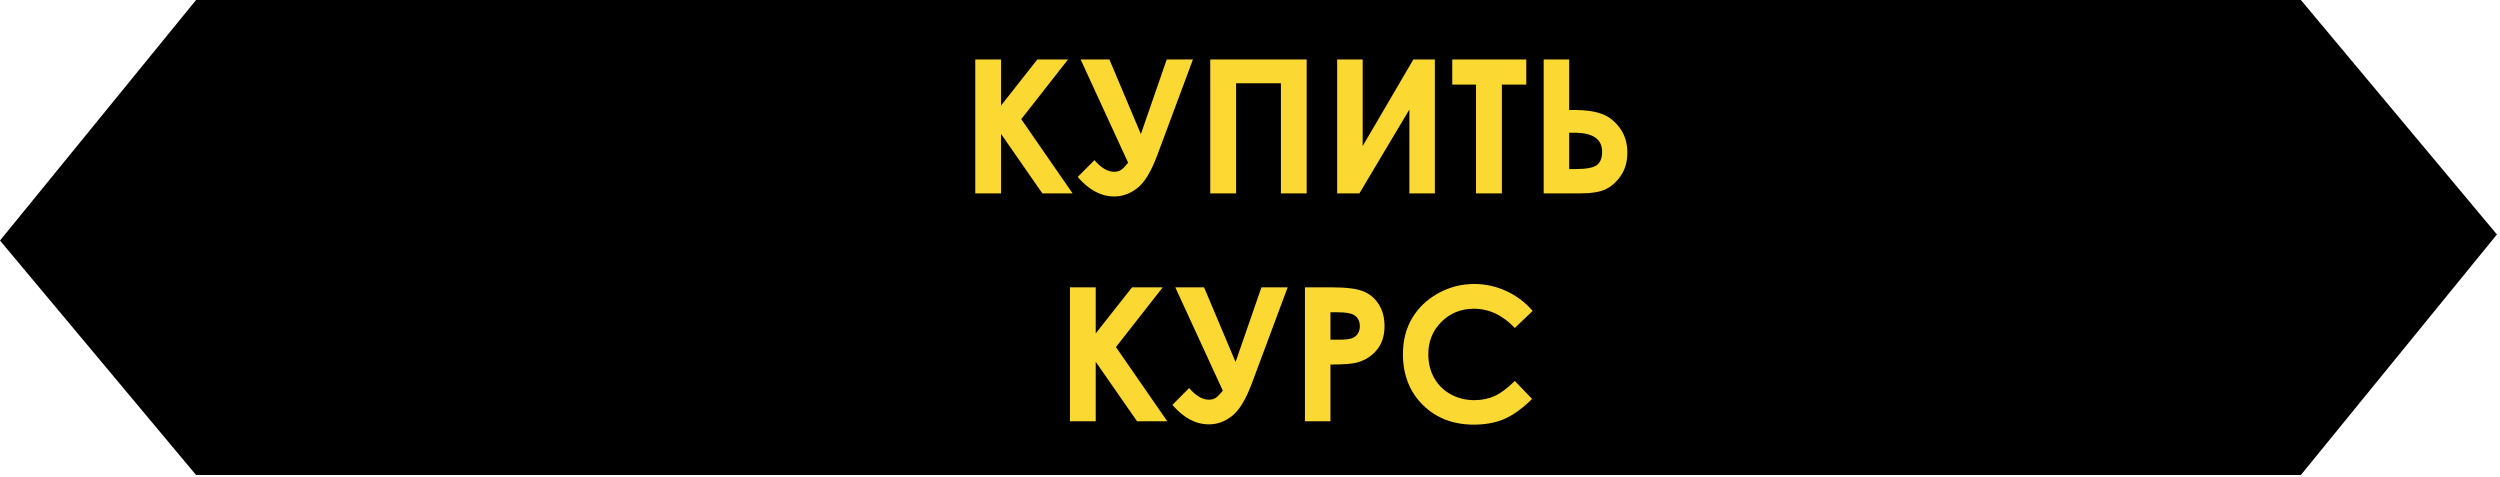 <?xml version="1.0" encoding="UTF-8"?> <svg xmlns="http://www.w3.org/2000/svg" width="362" height="69" viewBox="0 0 362 69" fill="none"> <path d="M28.39 3.05176e-05L7.62939e-06 34.829L28.39 68.779H329.555V3.05176e-05H28.39Z" fill="black"></path> <path d="M333.166 68.779L361.555 33.951L333.166 5.85532e-05L32 3.22245e-05L32 68.779L333.166 68.779Z" fill="black"></path> <path d="M141.219 8.607H144.95V15.278L150.21 8.607H154.653L147.876 17.255L155.312 28H150.935L144.95 19.391V28H141.219V8.607ZM163.354 23.57L156.472 8.607H160.638L165.2 19.418L168.944 8.607H172.741L167.573 22.476C166.685 24.849 165.718 26.44 164.672 27.249C163.635 28.048 162.528 28.448 161.35 28.448C159.434 28.448 157.667 27.508 156.05 25.627L158.476 23.188C159.443 24.313 160.396 24.875 161.337 24.875C161.759 24.875 162.106 24.774 162.378 24.572C162.651 24.37 162.976 24.036 163.354 23.57ZM175.246 8.607H189.207V28H185.476V12.061H178.99V28H175.246V8.607ZM207.769 8.607V28H204.078V15.858L196.84 28H193.623V8.607H197.315V21.145L204.658 8.607H207.769ZM210.288 8.607H221.006V12.246H217.473V28H213.728V12.246H210.288V8.607ZM223.524 28V8.607H227.215V15.924H228.019C229.558 15.924 230.836 16.104 231.856 16.464C232.884 16.816 233.772 17.493 234.519 18.495C235.266 19.488 235.64 20.688 235.64 22.094C235.64 23.421 235.319 24.546 234.677 25.469C234.036 26.392 233.288 27.046 232.436 27.433C231.592 27.811 230.432 28 228.955 28H223.524ZM227.215 19.22V24.48H228.138C229.667 24.48 230.691 24.291 231.21 23.913C231.728 23.535 231.988 22.889 231.988 21.975C231.988 20.138 230.652 19.22 227.98 19.22H227.215ZM154.93 41.607H158.661V48.278L163.921 41.607H168.364L161.587 50.255L169.023 61H164.646L158.661 52.391V61H154.93V41.607ZM177.065 56.57L170.183 41.607H174.349L178.911 52.417L182.655 41.607H186.452L181.284 55.476C180.396 57.849 179.429 59.44 178.383 60.249C177.346 61.048 176.239 61.448 175.061 61.448C173.145 61.448 171.378 60.508 169.761 58.627L172.187 56.188C173.154 57.313 174.107 57.876 175.048 57.876C175.47 57.876 175.817 57.774 176.089 57.572C176.362 57.37 176.687 57.036 177.065 56.57ZM188.956 41.607H192.872C194.99 41.607 196.515 41.805 197.447 42.2C198.387 42.587 199.125 43.22 199.662 44.099C200.206 44.969 200.479 46.015 200.479 47.236C200.479 48.59 200.123 49.715 199.411 50.611C198.708 51.508 197.75 52.132 196.537 52.483C195.825 52.686 194.529 52.787 192.648 52.787V61H188.956V41.607ZM192.648 49.188H193.821C194.744 49.188 195.386 49.122 195.746 48.99C196.106 48.858 196.388 48.643 196.59 48.344C196.801 48.036 196.906 47.667 196.906 47.236C196.906 46.489 196.616 45.944 196.036 45.602C195.614 45.347 194.832 45.219 193.689 45.219H192.648V49.188ZM221.929 45.022L219.345 47.487C217.587 45.632 215.609 44.705 213.412 44.705C211.558 44.705 209.993 45.338 208.719 46.603C207.453 47.869 206.82 49.429 206.82 51.284C206.82 52.576 207.101 53.723 207.664 54.725C208.226 55.727 209.022 56.513 210.05 57.084C211.079 57.656 212.221 57.941 213.478 57.941C214.55 57.941 215.53 57.744 216.418 57.348C217.306 56.944 218.281 56.214 219.345 55.16L221.85 57.77C220.417 59.167 219.063 60.139 217.789 60.684C216.515 61.22 215.06 61.488 213.425 61.488C210.411 61.488 207.941 60.534 206.016 58.627C204.1 56.711 203.142 54.259 203.142 51.27C203.142 49.337 203.577 47.619 204.447 46.116C205.326 44.613 206.579 43.404 208.204 42.49C209.839 41.576 211.597 41.119 213.478 41.119C215.078 41.119 216.616 41.458 218.092 42.134C219.578 42.811 220.856 43.773 221.929 45.022Z" fill="#FCD833"></path> </svg> 